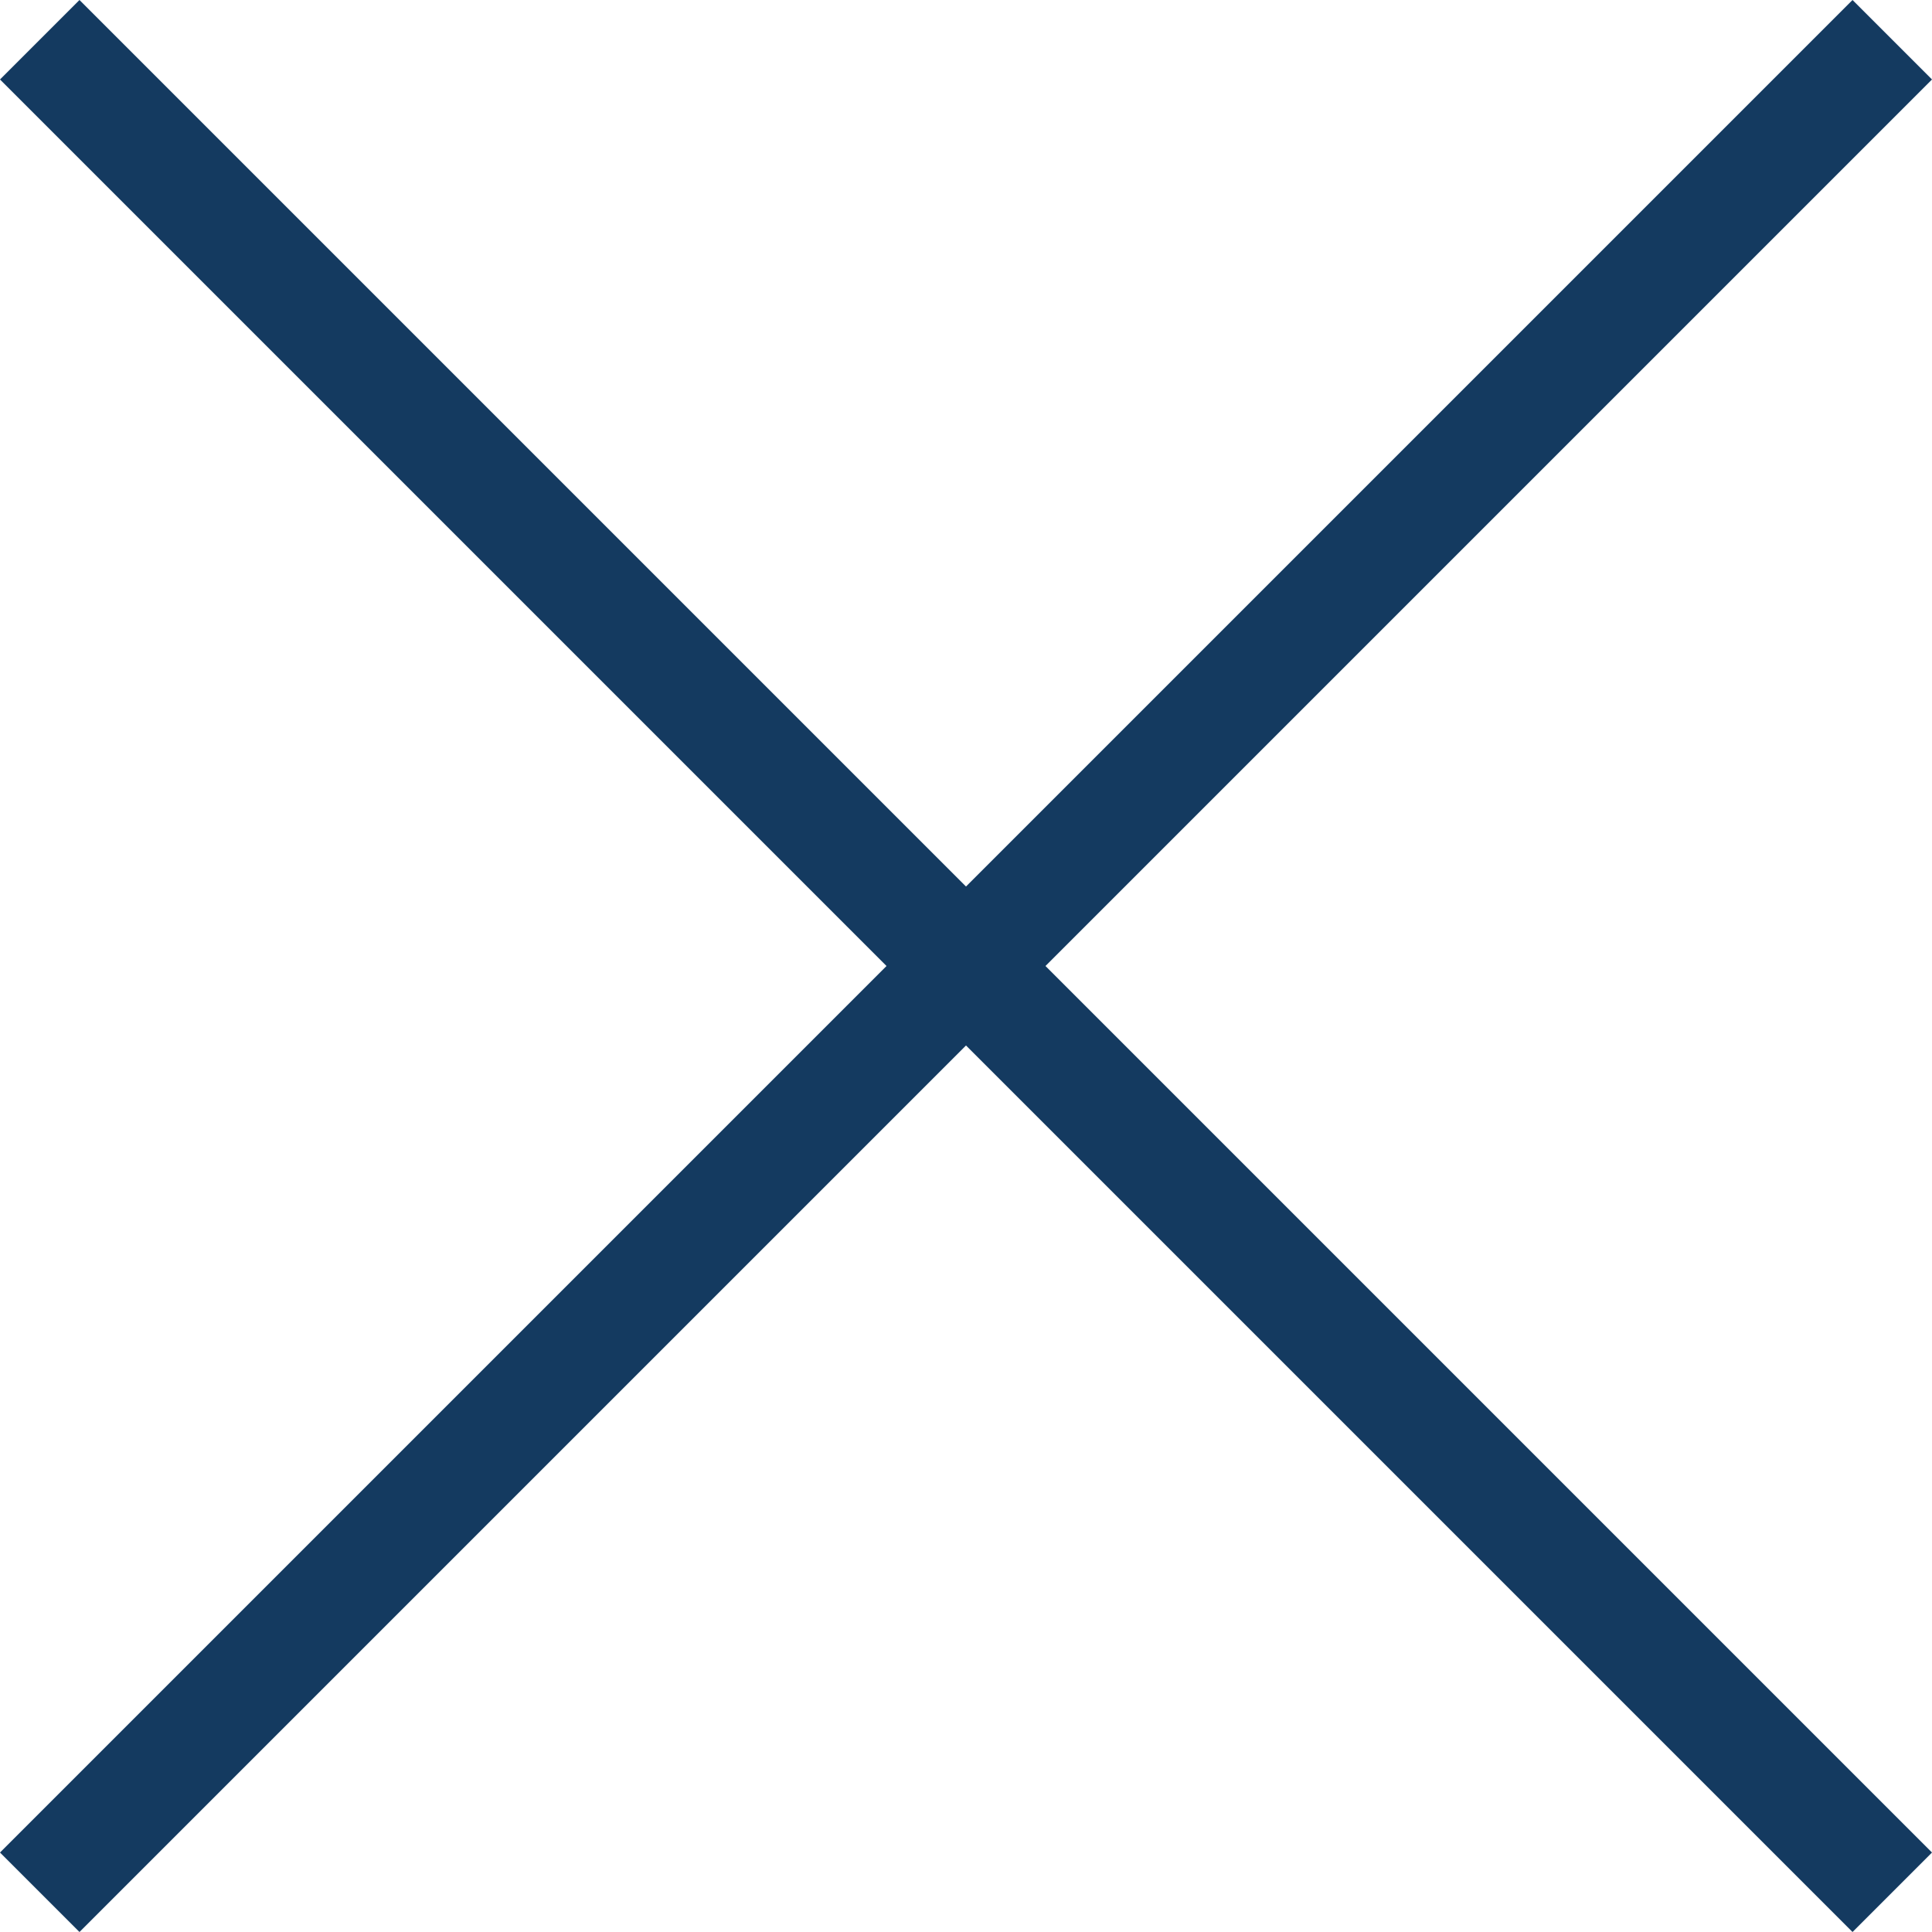<svg xmlns="http://www.w3.org/2000/svg" width="34.372" height="34.371" viewBox="0 0 34.372 34.371">
  <g id="Group_118555" data-name="Group 118555" transform="translate(-1526.335 -105.293)">
    <path id="Union_101" data-name="Union 101" d="M-1899.521,1478.479-1916,1494.958l16.479-16.479L-1916,1462l16.479,16.479,16.479-16.479-16.479,16.479,16.479,16.479Z" transform="translate(3443.042 -1356)" fill="none" stroke="#143a60" stroke-linecap="round" stroke-width="2"/>
  </g>
</svg>

